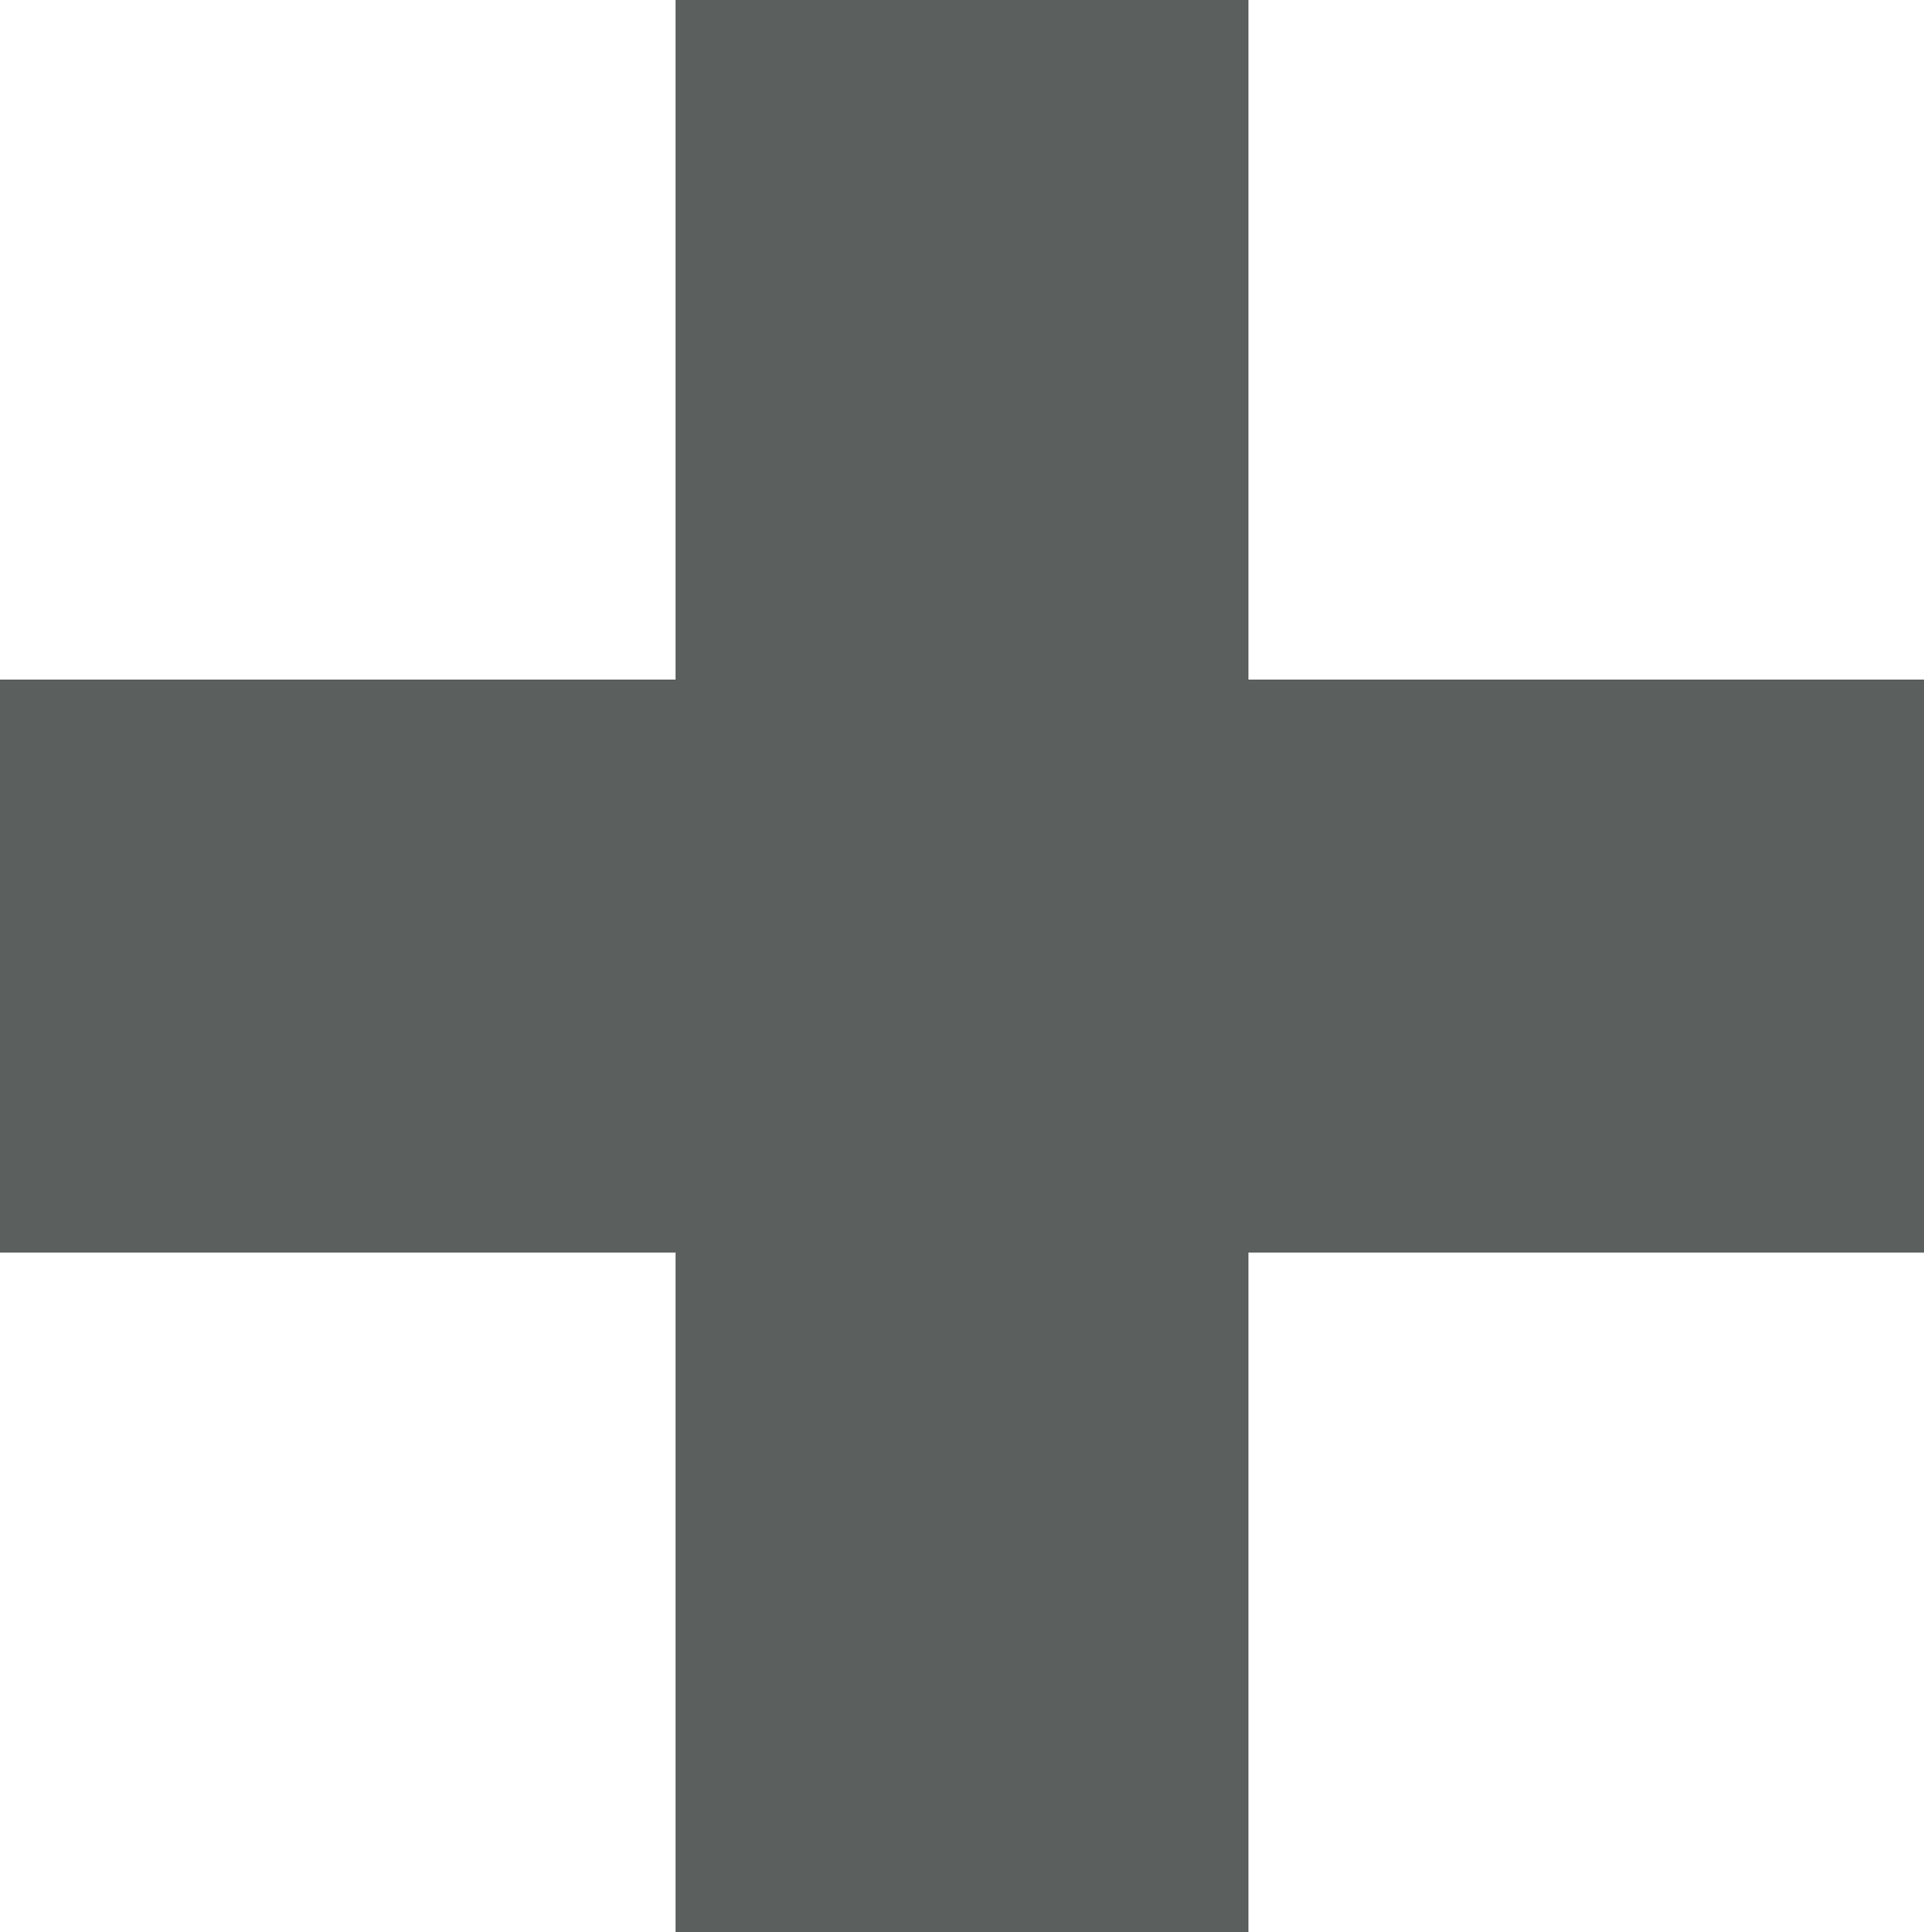 <?xml version="1.0" encoding="UTF-8"?> <svg xmlns="http://www.w3.org/2000/svg" width="23.376" height="23.472" viewBox="0 0 23.376 23.472"><path id="plus-ico1" d="M11.688-10.992H3.48v8.256H-3.48v-8.256h-8.208v-6.96H-3.48v-8.256H3.48v8.256h8.208Z" transform="translate(11.688 26.208)" fill="#5b5f5e"></path></svg> 